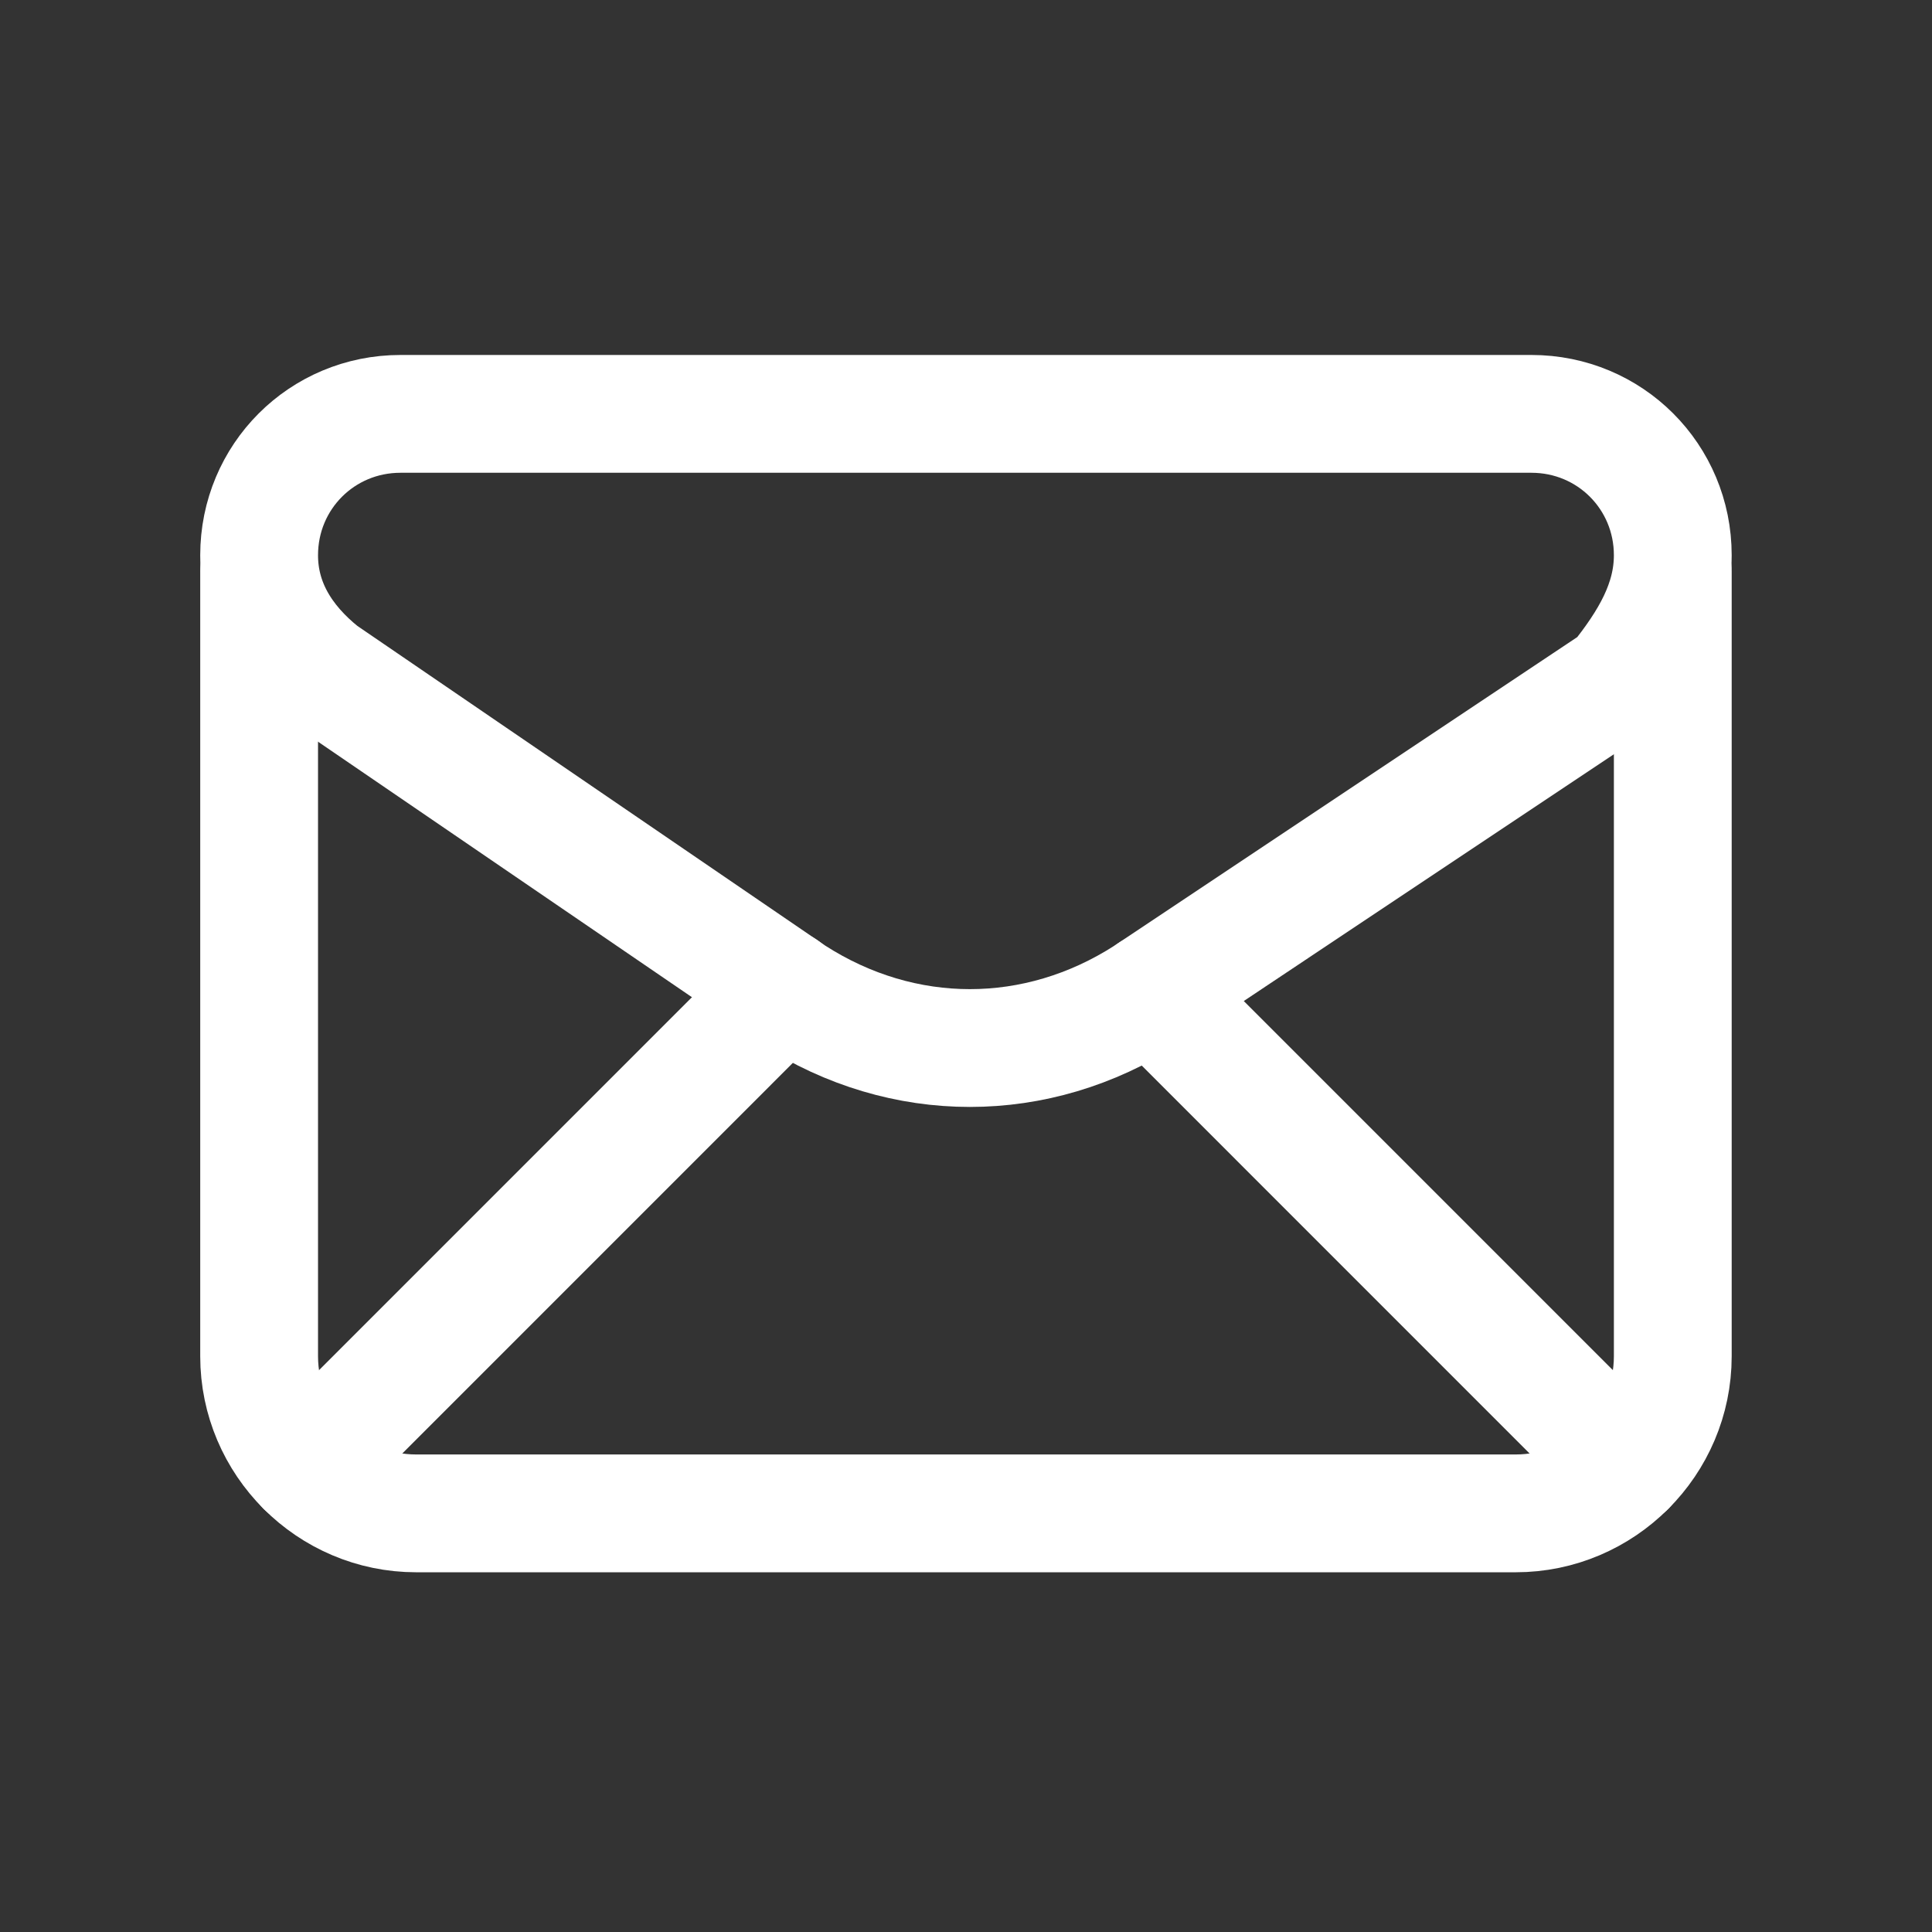 <svg width="41" height="41" viewBox="0 0 41 41" fill="none" xmlns="http://www.w3.org/2000/svg">
<rect x="0" y="0" width="41" height="41" fill="#333333" stroke="none"/>
<path fill-rule="evenodd" clip-rule="evenodd" d="M5.499 11.783V11.783C5.499 12.783 5.999 13.616 6.832 14.283L16.832 21.116C19.166 22.616 21.999 22.616 24.332 21.116L34.332 14.449C34.999 13.616 35.499 12.783 35.499 11.783V11.783C35.499 10.116 34.166 8.783 32.499 8.783H8.499C6.832 8.783 5.499 10.116 5.499 11.783Z" stroke="white" stroke-width="2.5" stroke-linecap="round" stroke-linejoin="round"/>
<path d="M5.499 12.116V28.782C5.499 30.616 6.999 32.116 8.832 32.116H32.166C33.999 32.116 35.499 30.616 35.499 28.782V12.116" stroke="white" stroke-width="2.5" stroke-linecap="round" stroke-linejoin="round"/>
<path d="M6.479 31.136L16.635 20.979" stroke="white" stroke-width="2.5" stroke-linecap="round" stroke-linejoin="round"/>
<path d="M24.433 21.049L34.519 31.136" stroke="white" stroke-width="2.5" stroke-linecap="round" stroke-linejoin="round"/>
</svg>
